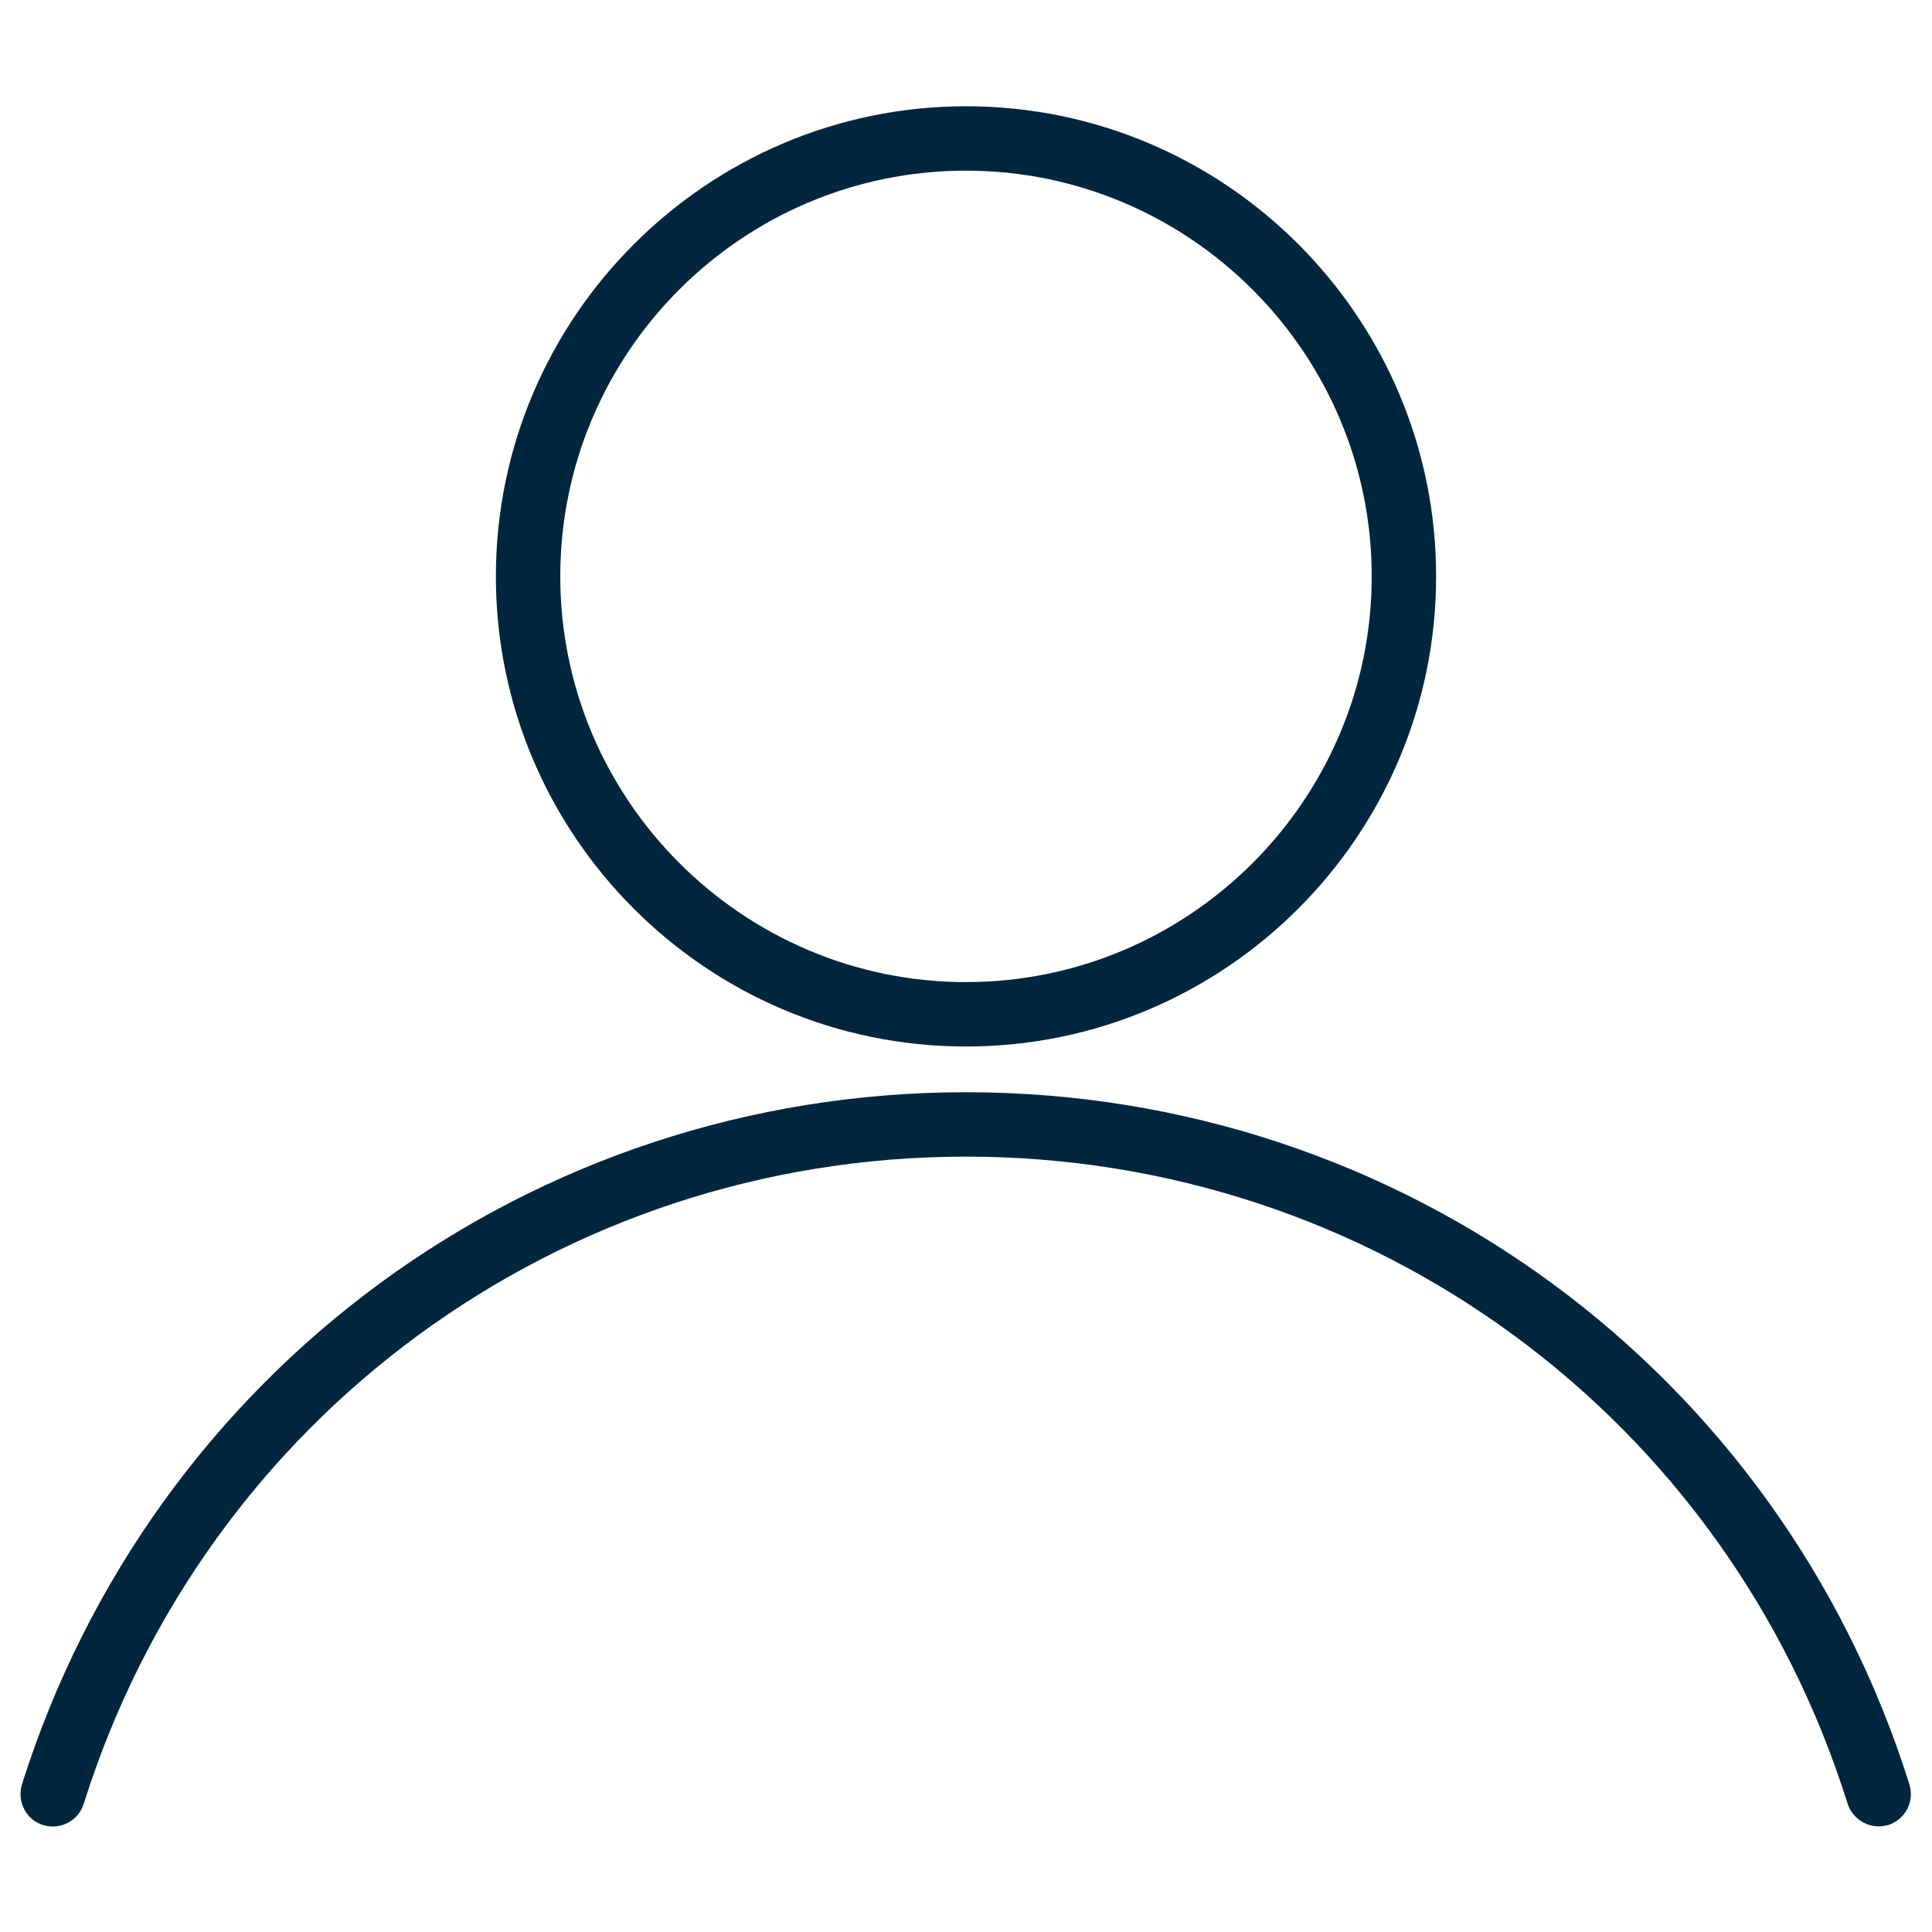 <?xml version="1.0" encoding="utf-8"?>
<!-- Generator: Adobe Illustrator 25.2.3, SVG Export Plug-In . SVG Version: 6.00 Build 0)  -->
<svg version="1.1" id="Capa_1" xmlns="http://www.w3.org/2000/svg" xmlns:xlink="http://www.w3.org/1999/xlink" x="0px" y="0px"
	 viewBox="0 0 30 30" style="enable-background:new 0 0 30 30;" xml:space="preserve">
<style type="text/css">
	.st0{fill:#00263E;}
</style>
<g>
	<g>
		<path class="st0" d="M15,16.25c-4.03,0-7.3-3.28-7.3-7.3s3.28-7.3,7.3-7.3c4.03,0,7.3,3.28,7.3,7.3S19.03,16.25,15,16.25z
			 M15,2.65c-3.48,0-6.3,2.83-6.3,6.3s2.83,6.3,6.3,6.3c3.47,0,6.3-2.83,6.3-6.3S18.47,2.65,15,2.65z"/>
		<path class="st0" d="M29.17,28.36c-0.21,0-0.41-0.14-0.48-0.35C26.81,22,21.3,17.96,15,17.96C8.7,17.96,3.19,22,1.3,28.01
			c-0.08,0.26-0.36,0.41-0.63,0.33c-0.26-0.08-0.41-0.36-0.33-0.63C2.37,21.28,8.26,16.96,15,16.96c6.74,0,12.63,4.32,14.65,10.75
			c0.08,0.26-0.06,0.54-0.33,0.63C29.27,28.35,29.22,28.36,29.17,28.36z"/>
	</g>
</g>
</svg>
